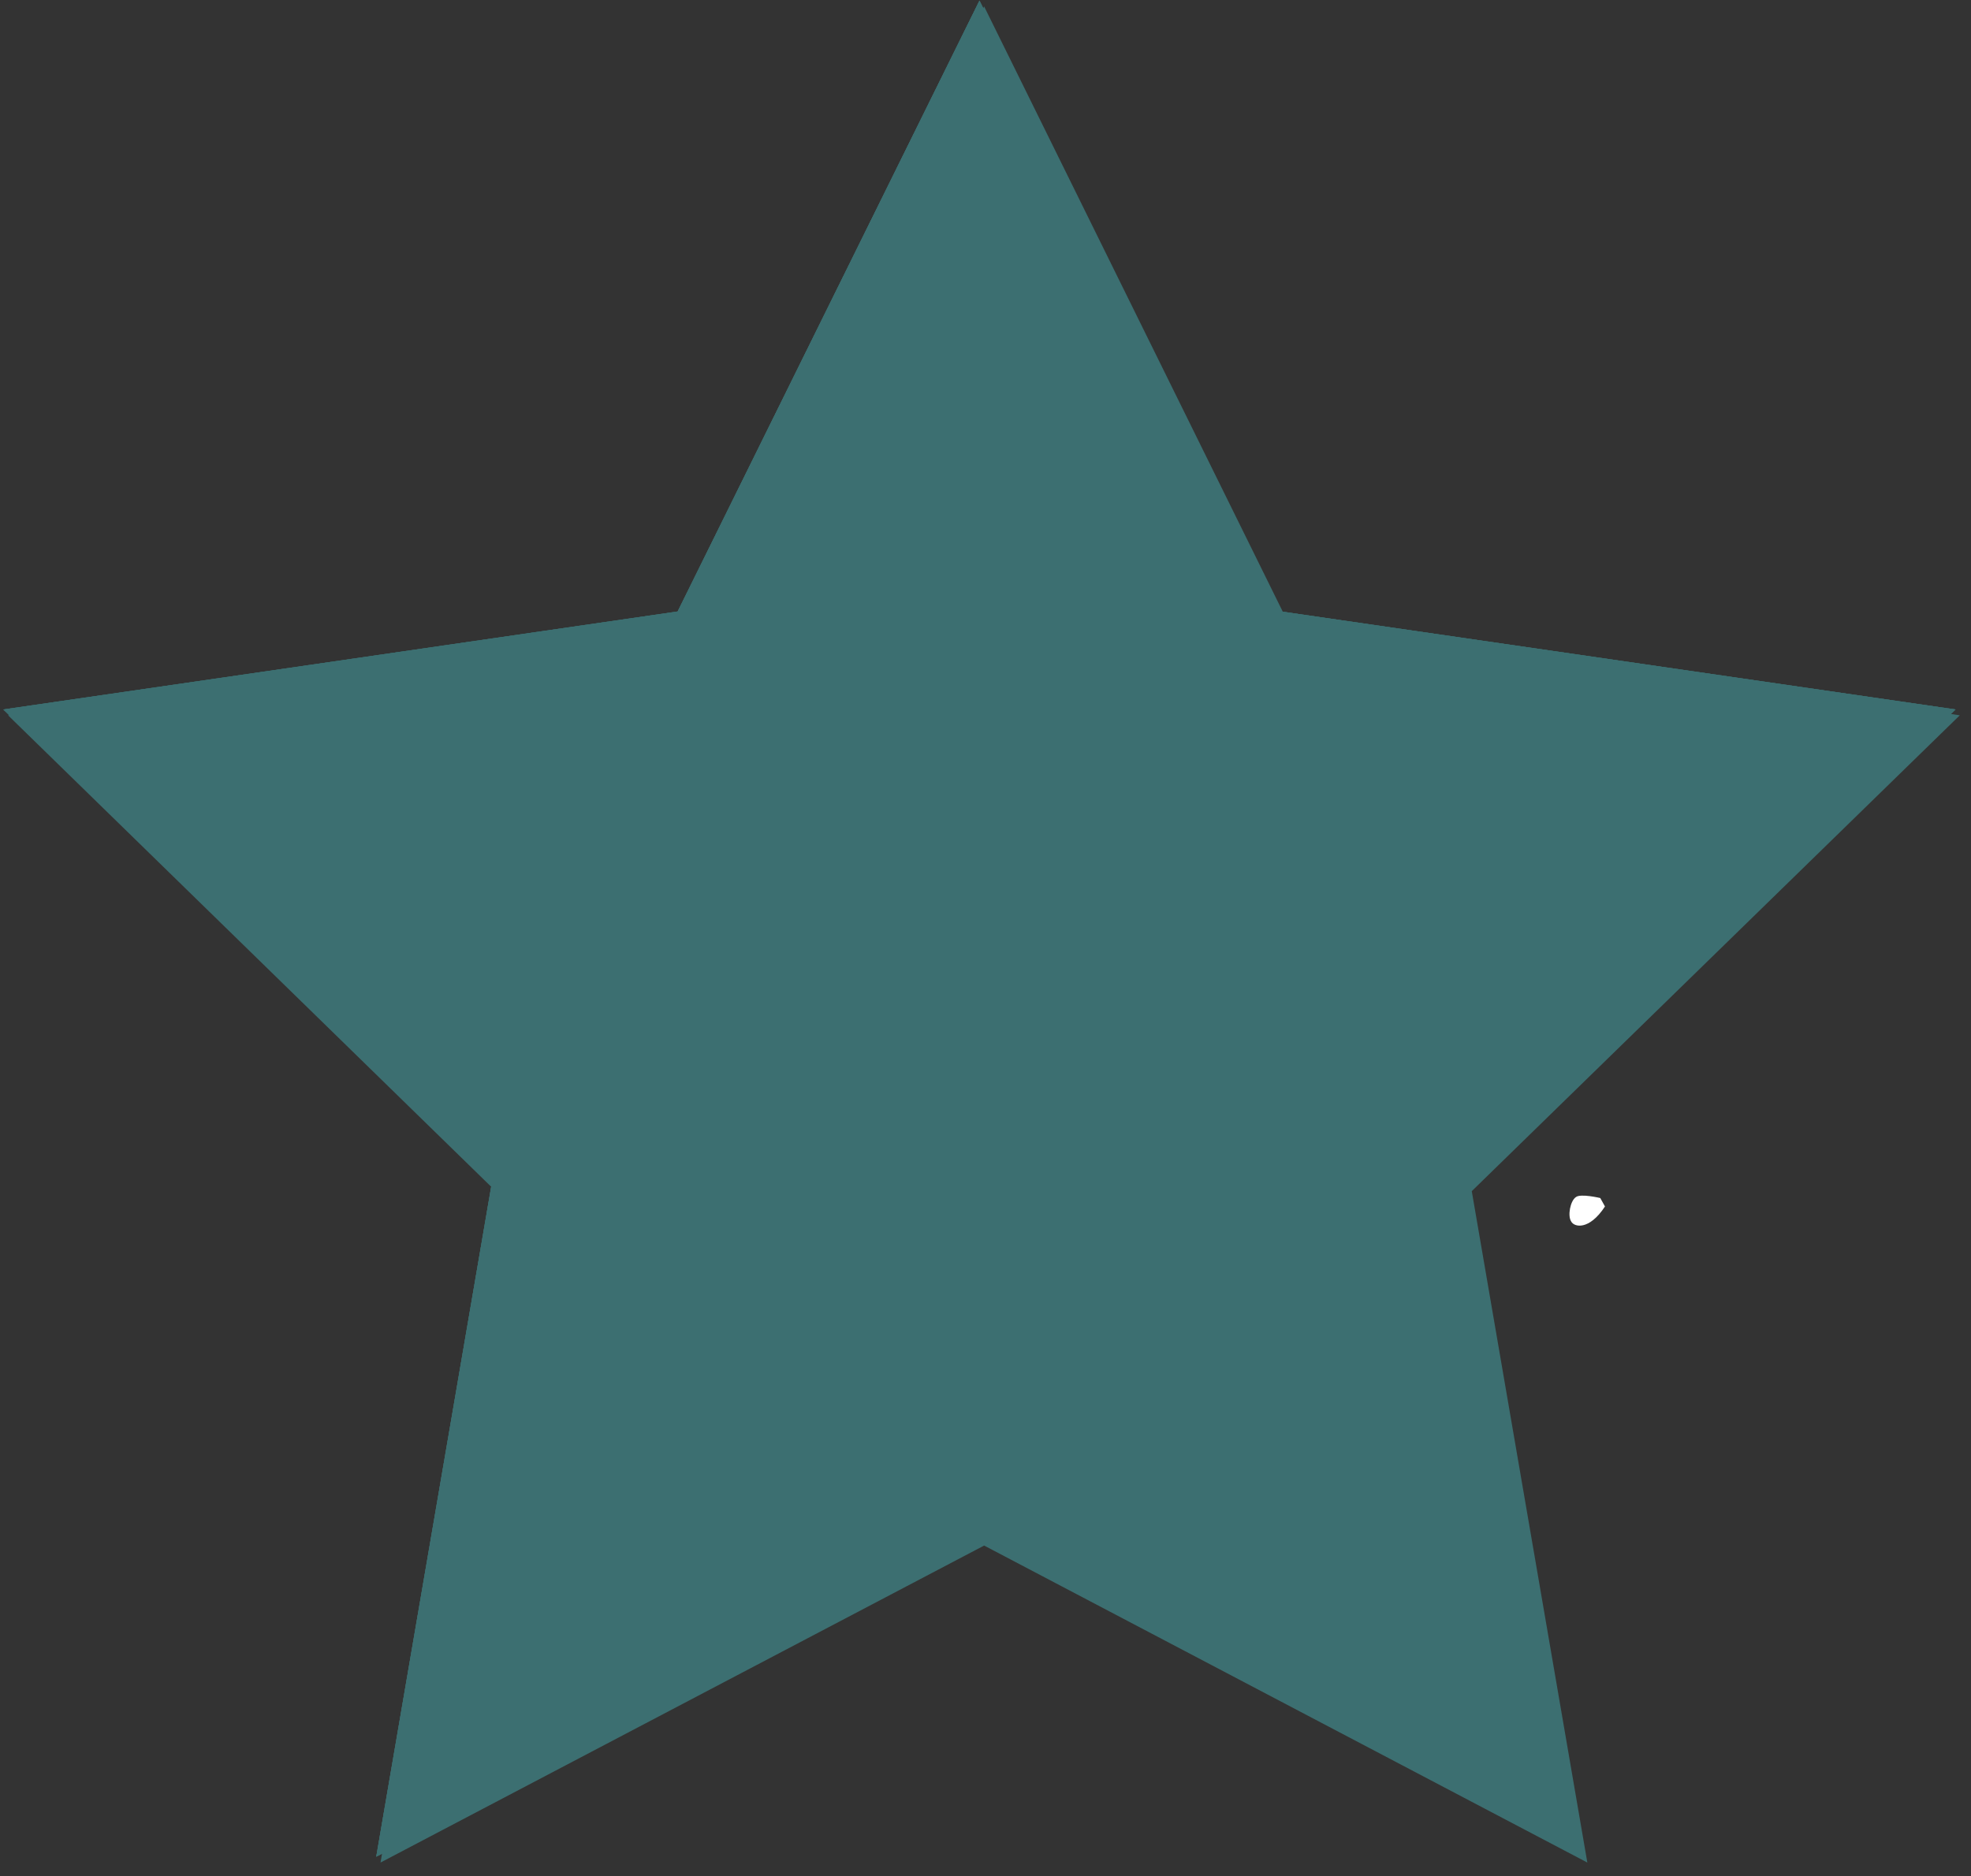 <?xml version="1.0" encoding="UTF-8" standalone="yes"?>
<svg xmlns="http://www.w3.org/2000/svg" xmlns:xlink="http://www.w3.org/1999/xlink" width="209" zoomAndPan="magnify" viewBox="0 0 156.75 149.25" height="199" preserveAspectRatio="xMidYMid meet" version="1.0">
  <rect x="0" y="0" width="156.75" height="149.25" fill="#333333" stroke="none"/>
  <defs>
    <clipPath id="bafd234865">
      <path d="M 0.266 0 L 156 0 L 156 148.504 L 0.266 148.504 Z M 0.266 0 " clip-rule="nonzero"/>
    </clipPath>
    <clipPath id="8fdd6f7bde">
      <path d="M 0.266 0 L 156 0 L 156 148 L 0.266 148 Z M 0.266 0 " clip-rule="nonzero"/>
    </clipPath>
    <clipPath id="2df501cc6f">
      <path d="M 124.793 95.094 L 127.652 95.094 L 127.652 97.52 L 124.793 97.52 Z M 124.793 95.094 " clip-rule="nonzero"/>
    </clipPath>
    <clipPath id="355b98408e">
      <path d="M 127.641 95.969 C 126.371 97.906 125.176 97.609 124.953 97.16 C 124.656 96.715 124.879 95.52 125.328 95.223 C 125.699 94.922 127.266 95.297 127.266 95.297 " clip-rule="nonzero"/>
    </clipPath>
  </defs>
  <g clip-path="url(#bafd234865)">
    <path fill="#3c6f71" d="M 78.266 0.512 L 102.238 49.105 L 155.859 56.898 L 117.047 94.75 L 126.238 148.156 L 78.266 122.941 L 30.262 148.156 L 39.422 94.75 L 0.641 56.898 L 54.266 49.105 Z M 78.266 0.512 " fill-opacity="1" fill-rule="nonzero"/>
  </g>
  <g clip-path="url(#8fdd6f7bde)">
    <path fill="#3c6f71" d="M 77.895 0.047 L 101.895 48.641 L 155.52 56.434 L 116.707 94.281 L 125.867 147.691 L 77.895 122.477 L 29.922 147.691 L 39.082 94.281 L 0.266 56.434 L 53.891 48.641 Z M 77.895 0.047 " fill-opacity="1" fill-rule="nonzero"/>
    <path fill="#3c6f71" d="M 77.895 0.047 L 101.895 48.641 L 155.52 56.434 L 116.707 94.281 L 125.867 147.691 L 77.895 122.477 L 29.922 147.691 L 39.082 94.281 L 0.266 56.434 L 53.891 48.641 Z M 77.895 0.047 " fill-opacity="1" fill-rule="nonzero"/>
    <path fill="#3c6f71" d="M 77.895 0.047 L 101.895 48.641 L 155.52 56.434 L 116.707 94.281 L 125.867 147.691 L 77.895 122.477 L 29.922 147.691 L 39.082 94.281 L 0.266 56.434 L 53.891 48.641 Z M 77.895 0.047 " fill-opacity="1" fill-rule="nonzero"/>
  </g>
  <g clip-path="url(#2df501cc6f)">
    <g clip-path="url(#355b98408e)">
      <path fill="#ffffff" d="M 121.969 92.238 L 130.707 92.238 L 130.707 100.742 L 121.969 100.742 Z M 121.969 92.238 " fill-opacity="1" fill-rule="nonzero"/>
    </g>
  </g>
</svg>
